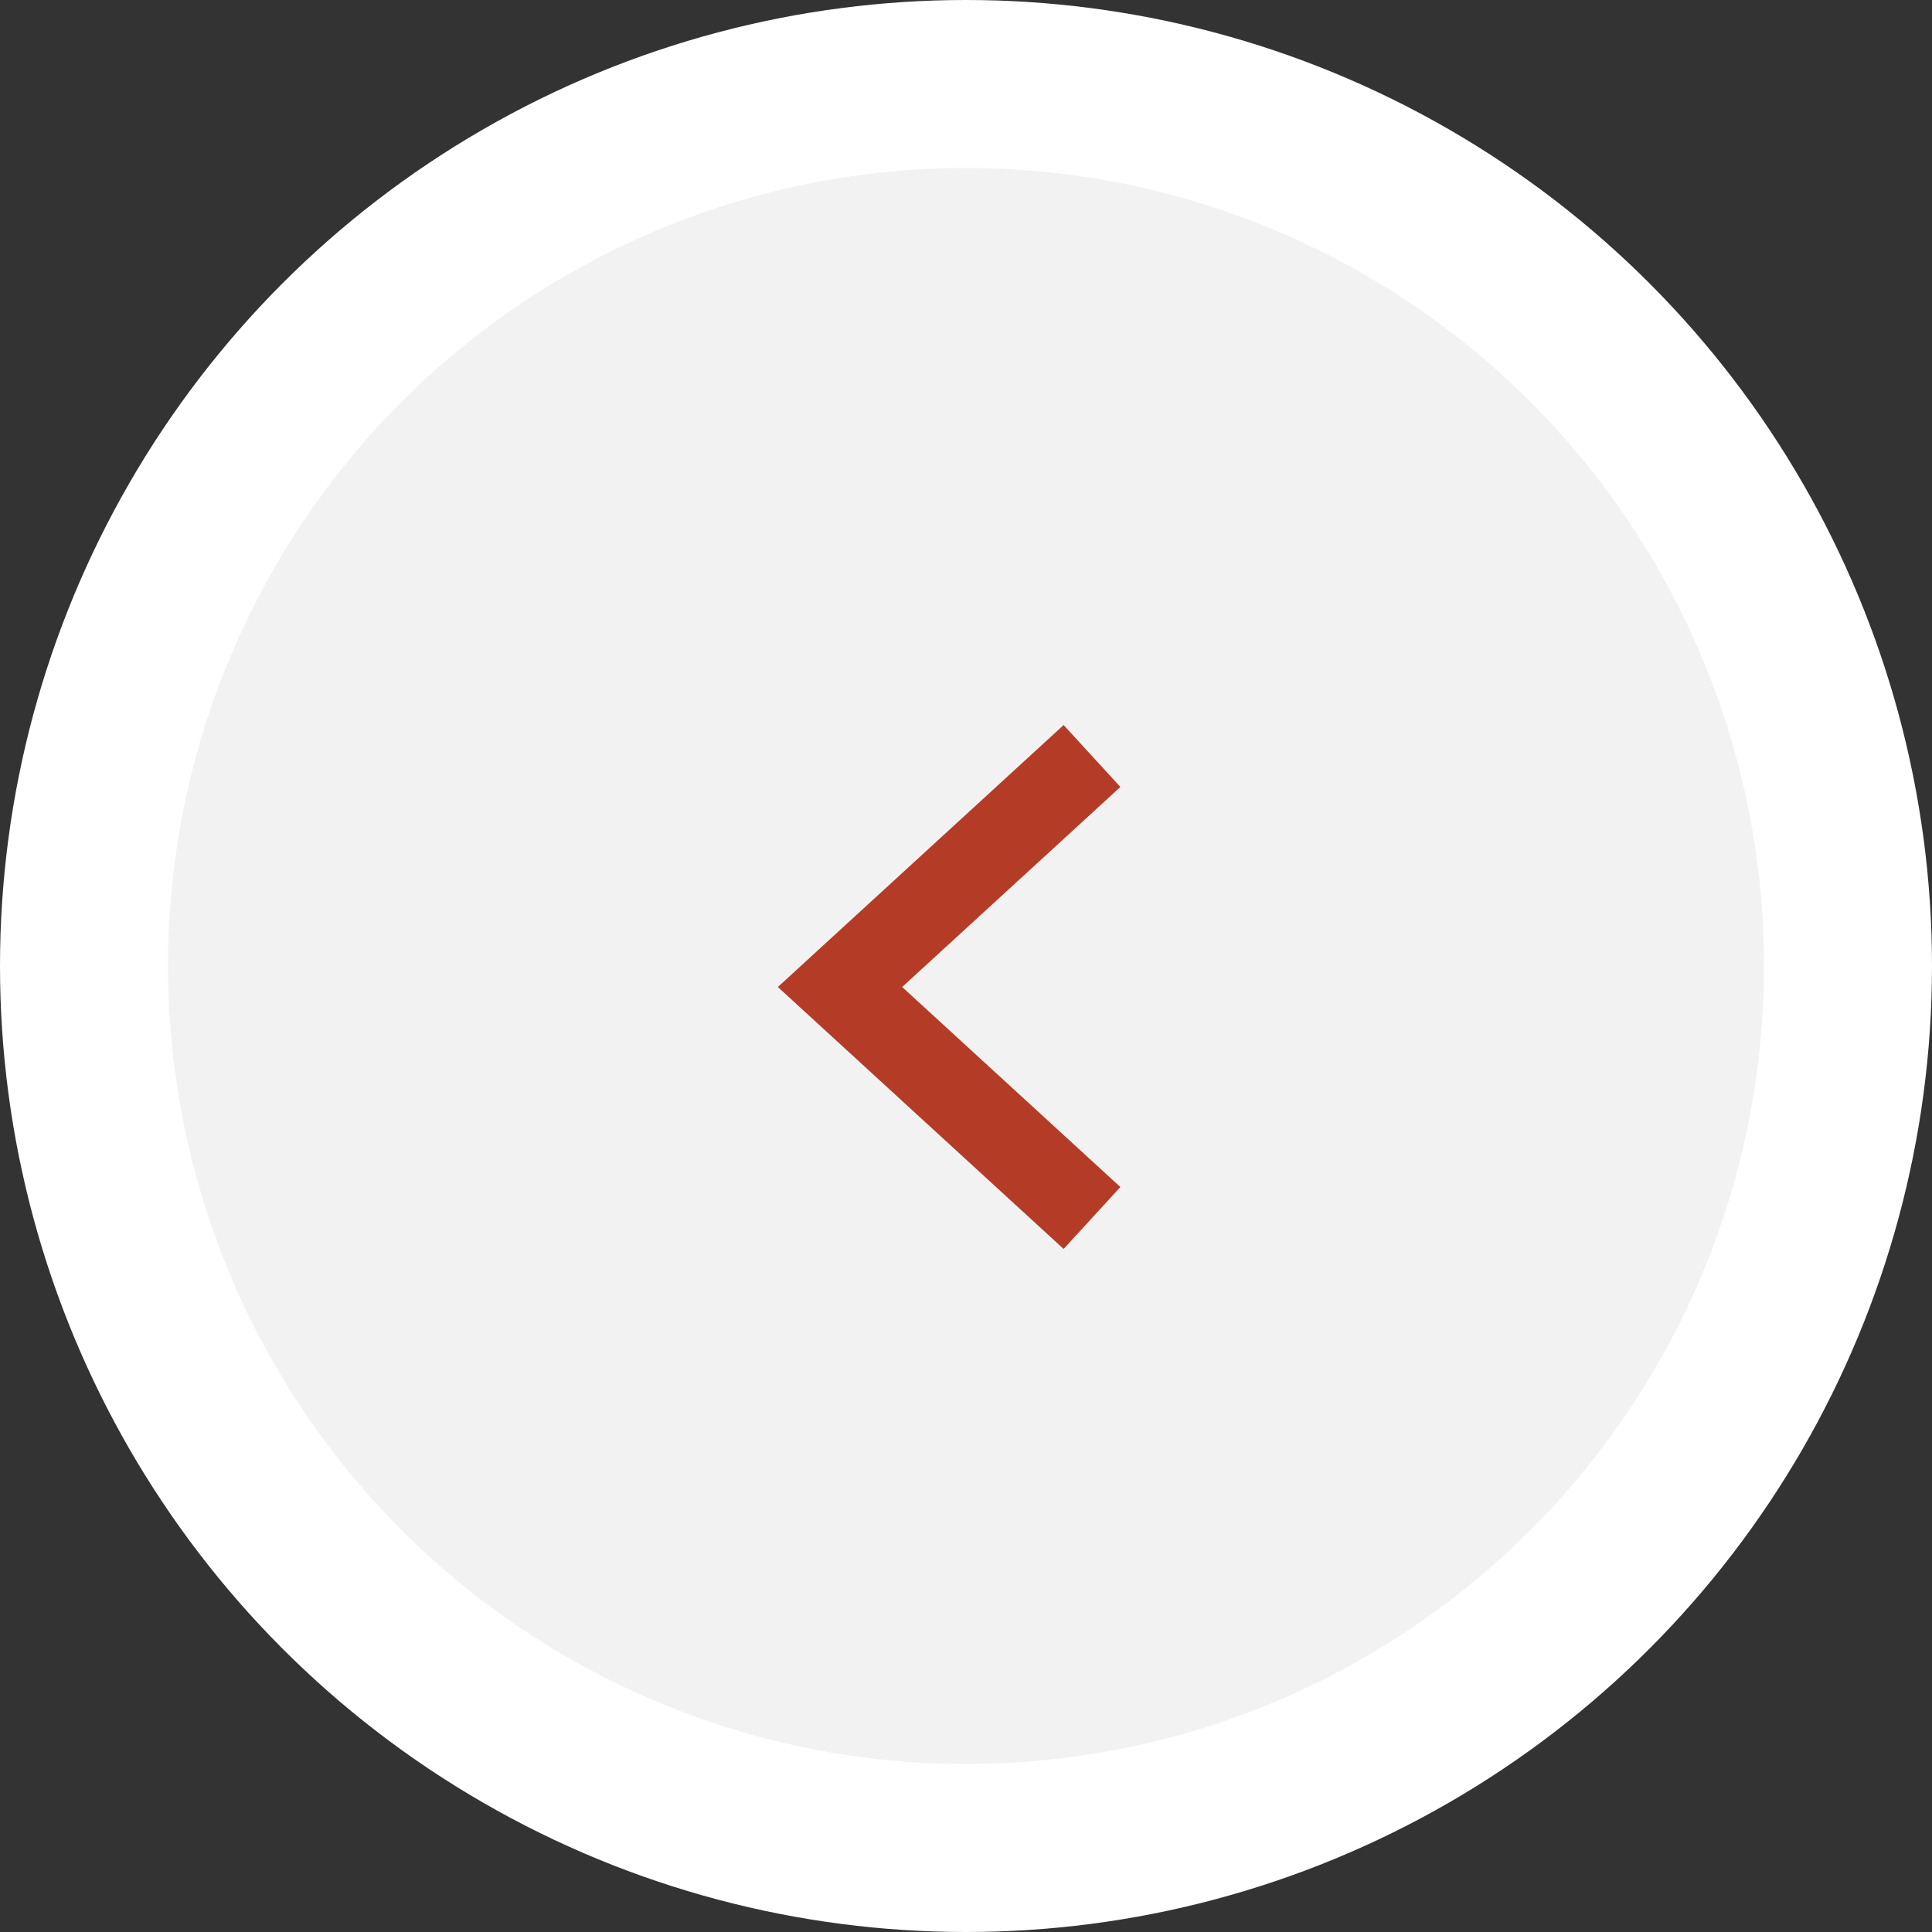<?xml version="1.0" encoding="UTF-8"?>
<svg width="46px" height="46px" viewBox="0 0 46 46" version="1.1" xmlns="http://www.w3.org/2000/svg" xmlns:xlink="http://www.w3.org/1999/xlink">
    <rect x="0" y="0" width="46" height="46" fill="#333333" stroke="none"/>
    <!-- Generator: Sketch 61 (89581) - https://sketch.com -->
    <title>Group 20</title>
    <desc>Created with Sketch.</desc>
    <g id="Page-1" stroke="none" stroke-width="1" fill="none" fill-rule="evenodd">
        <g id="Home" transform="translate(-134, -822)">
            <g id="Group-20" transform="translate(157, 845) scale(-1, -1) translate(-157, -845) translate(138, 826)">
                <circle id="Oval" stroke="#FFFFFF" stroke-width="4" fill="#F2F2F2" cx="19" cy="19" r="21"></circle>
                <polyline id="Path-6" stroke="#B43C26" stroke-width="2" points="16 13 22 18.5 16 24"></polyline>
            </g>
        </g>
    </g>
</svg>